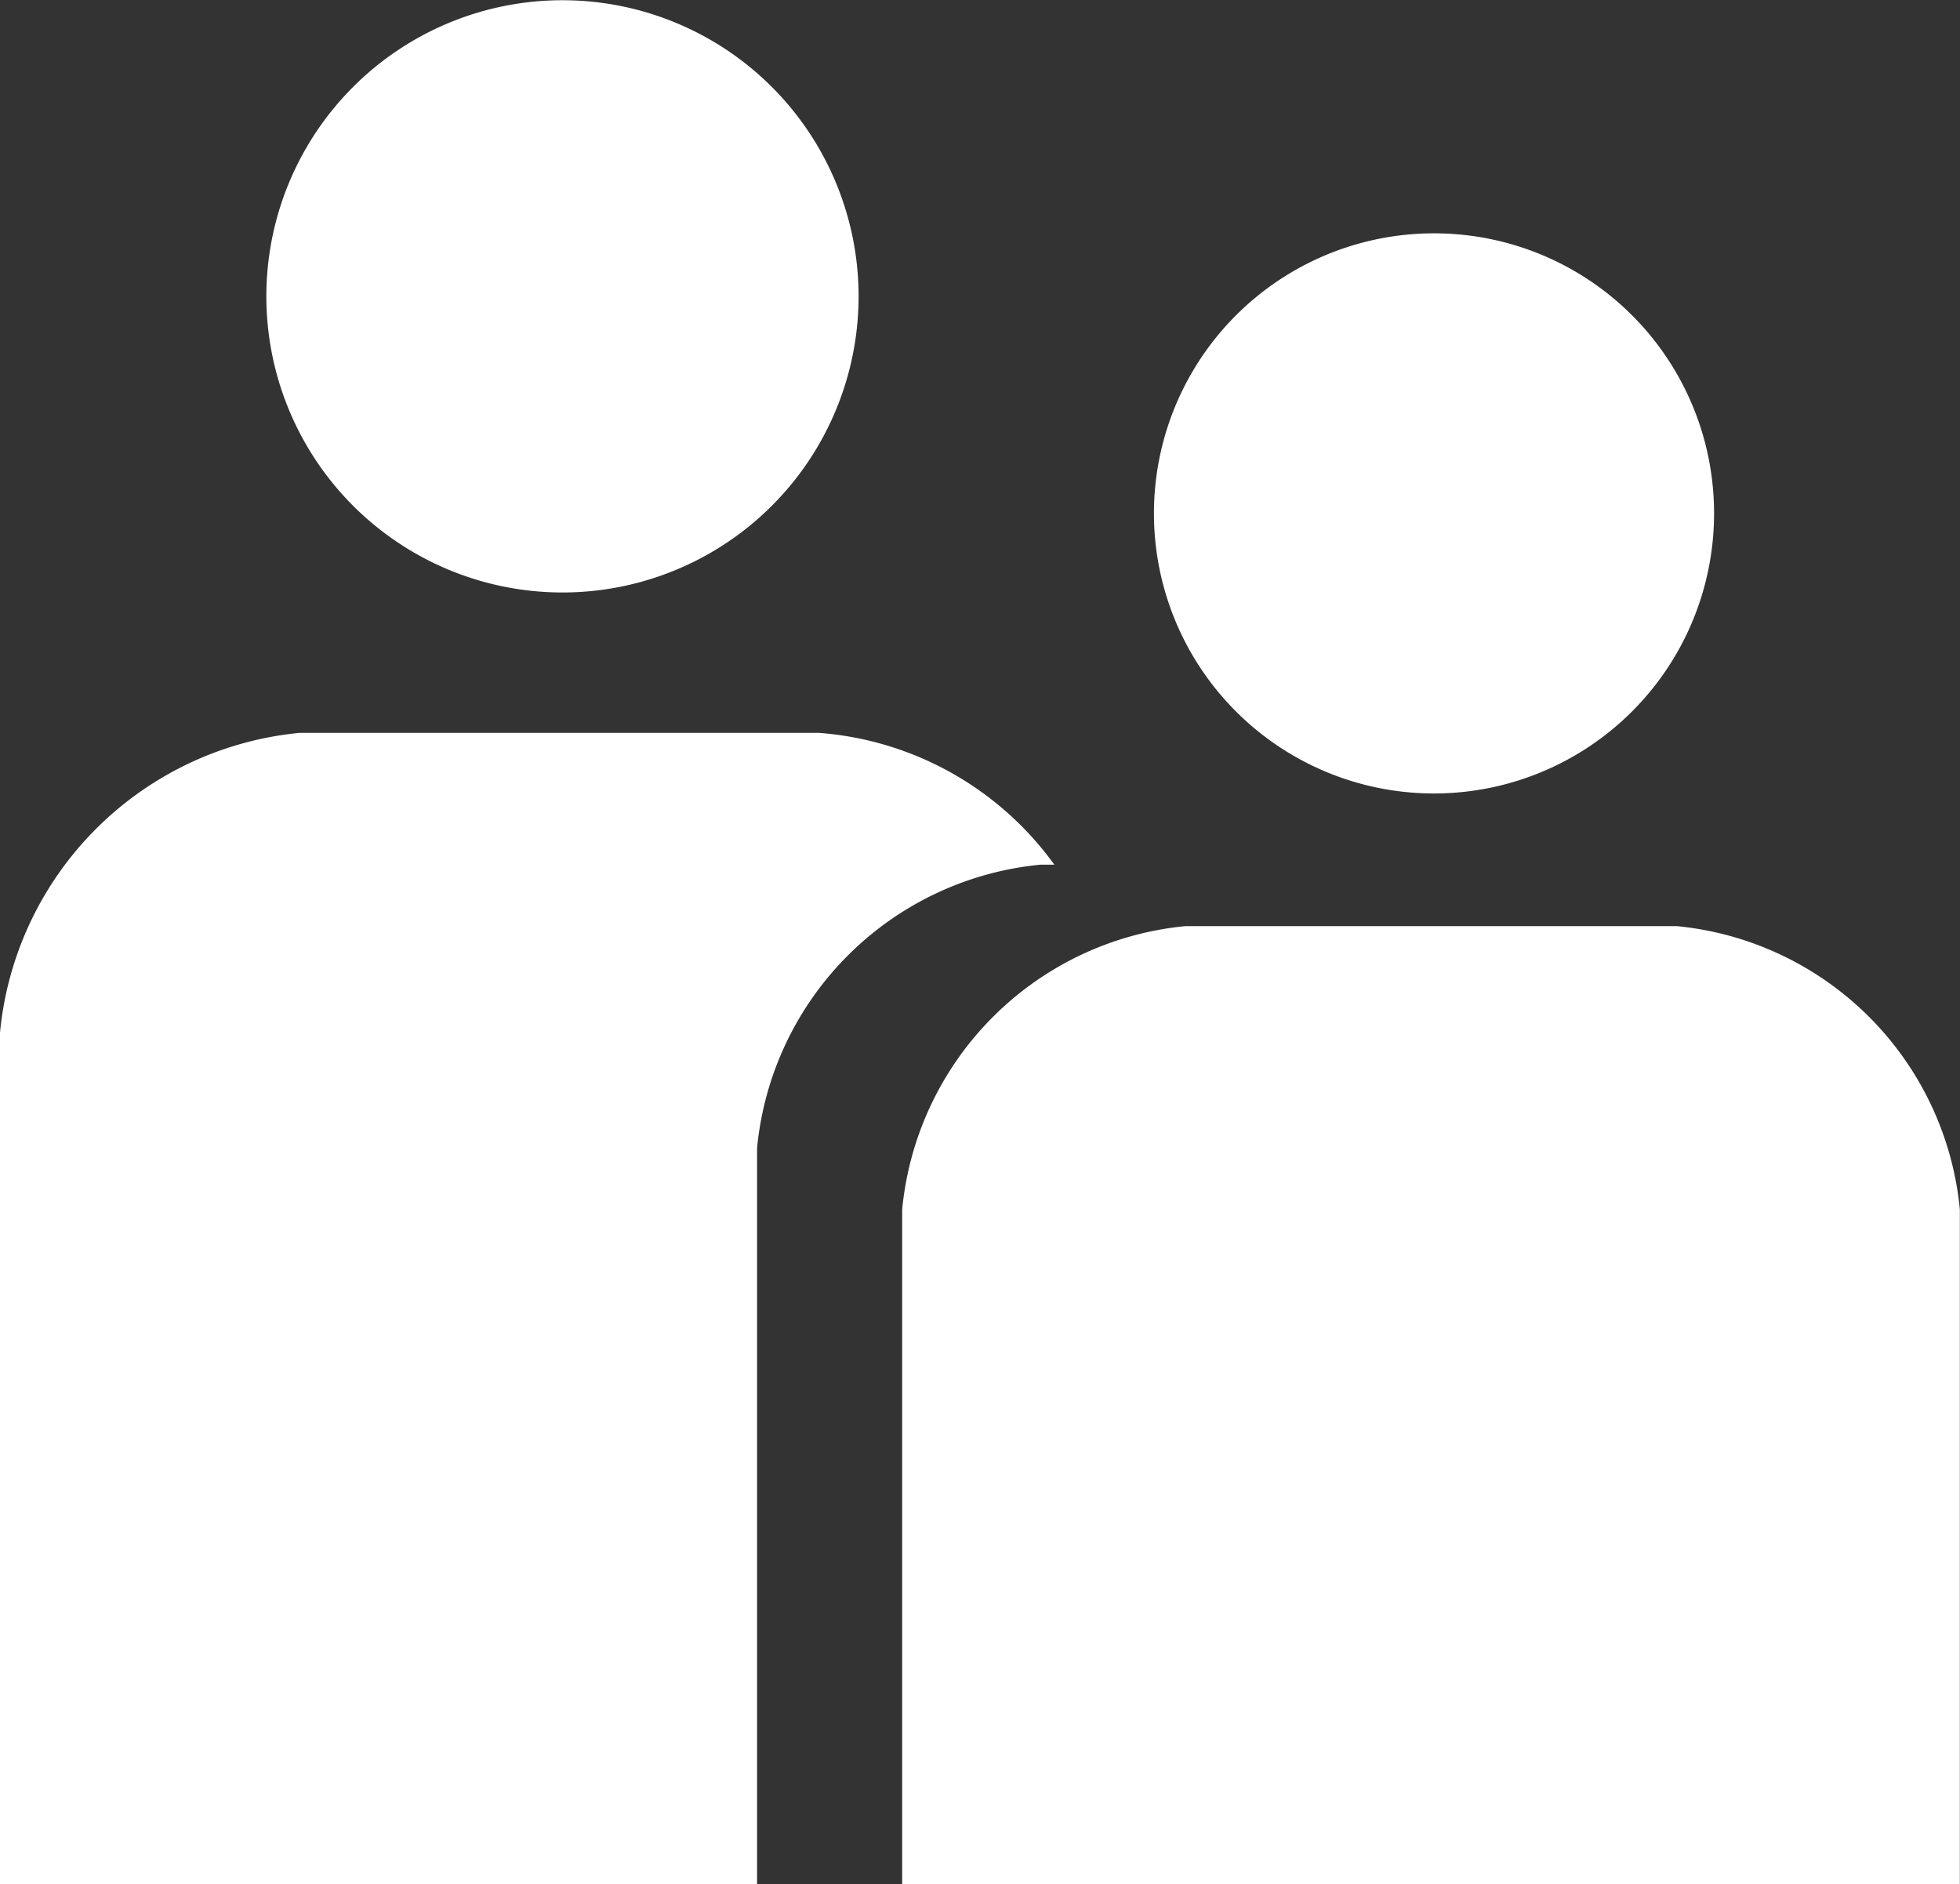<svg xmlns="http://www.w3.org/2000/svg" width="25.814" height="24.814" viewBox="0 0 25.814 24.814">
  <rect x="0" y="0" width="25.814" height="24.814" fill="#333333" stroke="none"/>
  <g id="グループ_23602" data-name="グループ 23602" transform="translate(-1488.861 77.223)">
    <path id="パス_24055" data-name="パス 24055" d="M1537.091-69.42a3.9,3.9,0,0,0,3.9-3.9,3.9,3.9,0,0,0-3.9-3.9,3.9,3.9,0,0,0-3.9,3.9A3.9,3.9,0,0,0,1537.091-69.42Z" transform="translate(-40.822)" fill="#fff"/>
    <path id="パス_24056" data-name="パス 24056" d="M1669.012-31.868a3.688,3.688,0,0,0,3.688-3.688,3.687,3.687,0,0,0-3.688-3.689,3.688,3.688,0,0,0-3.689,3.689A3.688,3.688,0,0,0,1669.012-31.868Z" transform="translate(-161.264 -34.905)" fill="#fff"/>
    <path id="パス_24057" data-name="パス 24057" d="M1634.561,73.512h-6.468a4.147,4.147,0,0,0-3.732,3.732v8.885h13.93V77.244A4.146,4.146,0,0,0,1634.561,73.512Z" transform="translate(-123.618 -138.538)" fill="#fff"/>
    <path id="パス_24058" data-name="パス 24058" d="M1499.832,57.214V47.521a4.147,4.147,0,0,1,3.732-3.732h.183a4.21,4.21,0,0,0-3.1-1.736h-6.841A4.386,4.386,0,0,0,1489.861,46V57.214Z" transform="translate(-1 -109.624)" fill="#fff"/>
  </g>
</svg>
